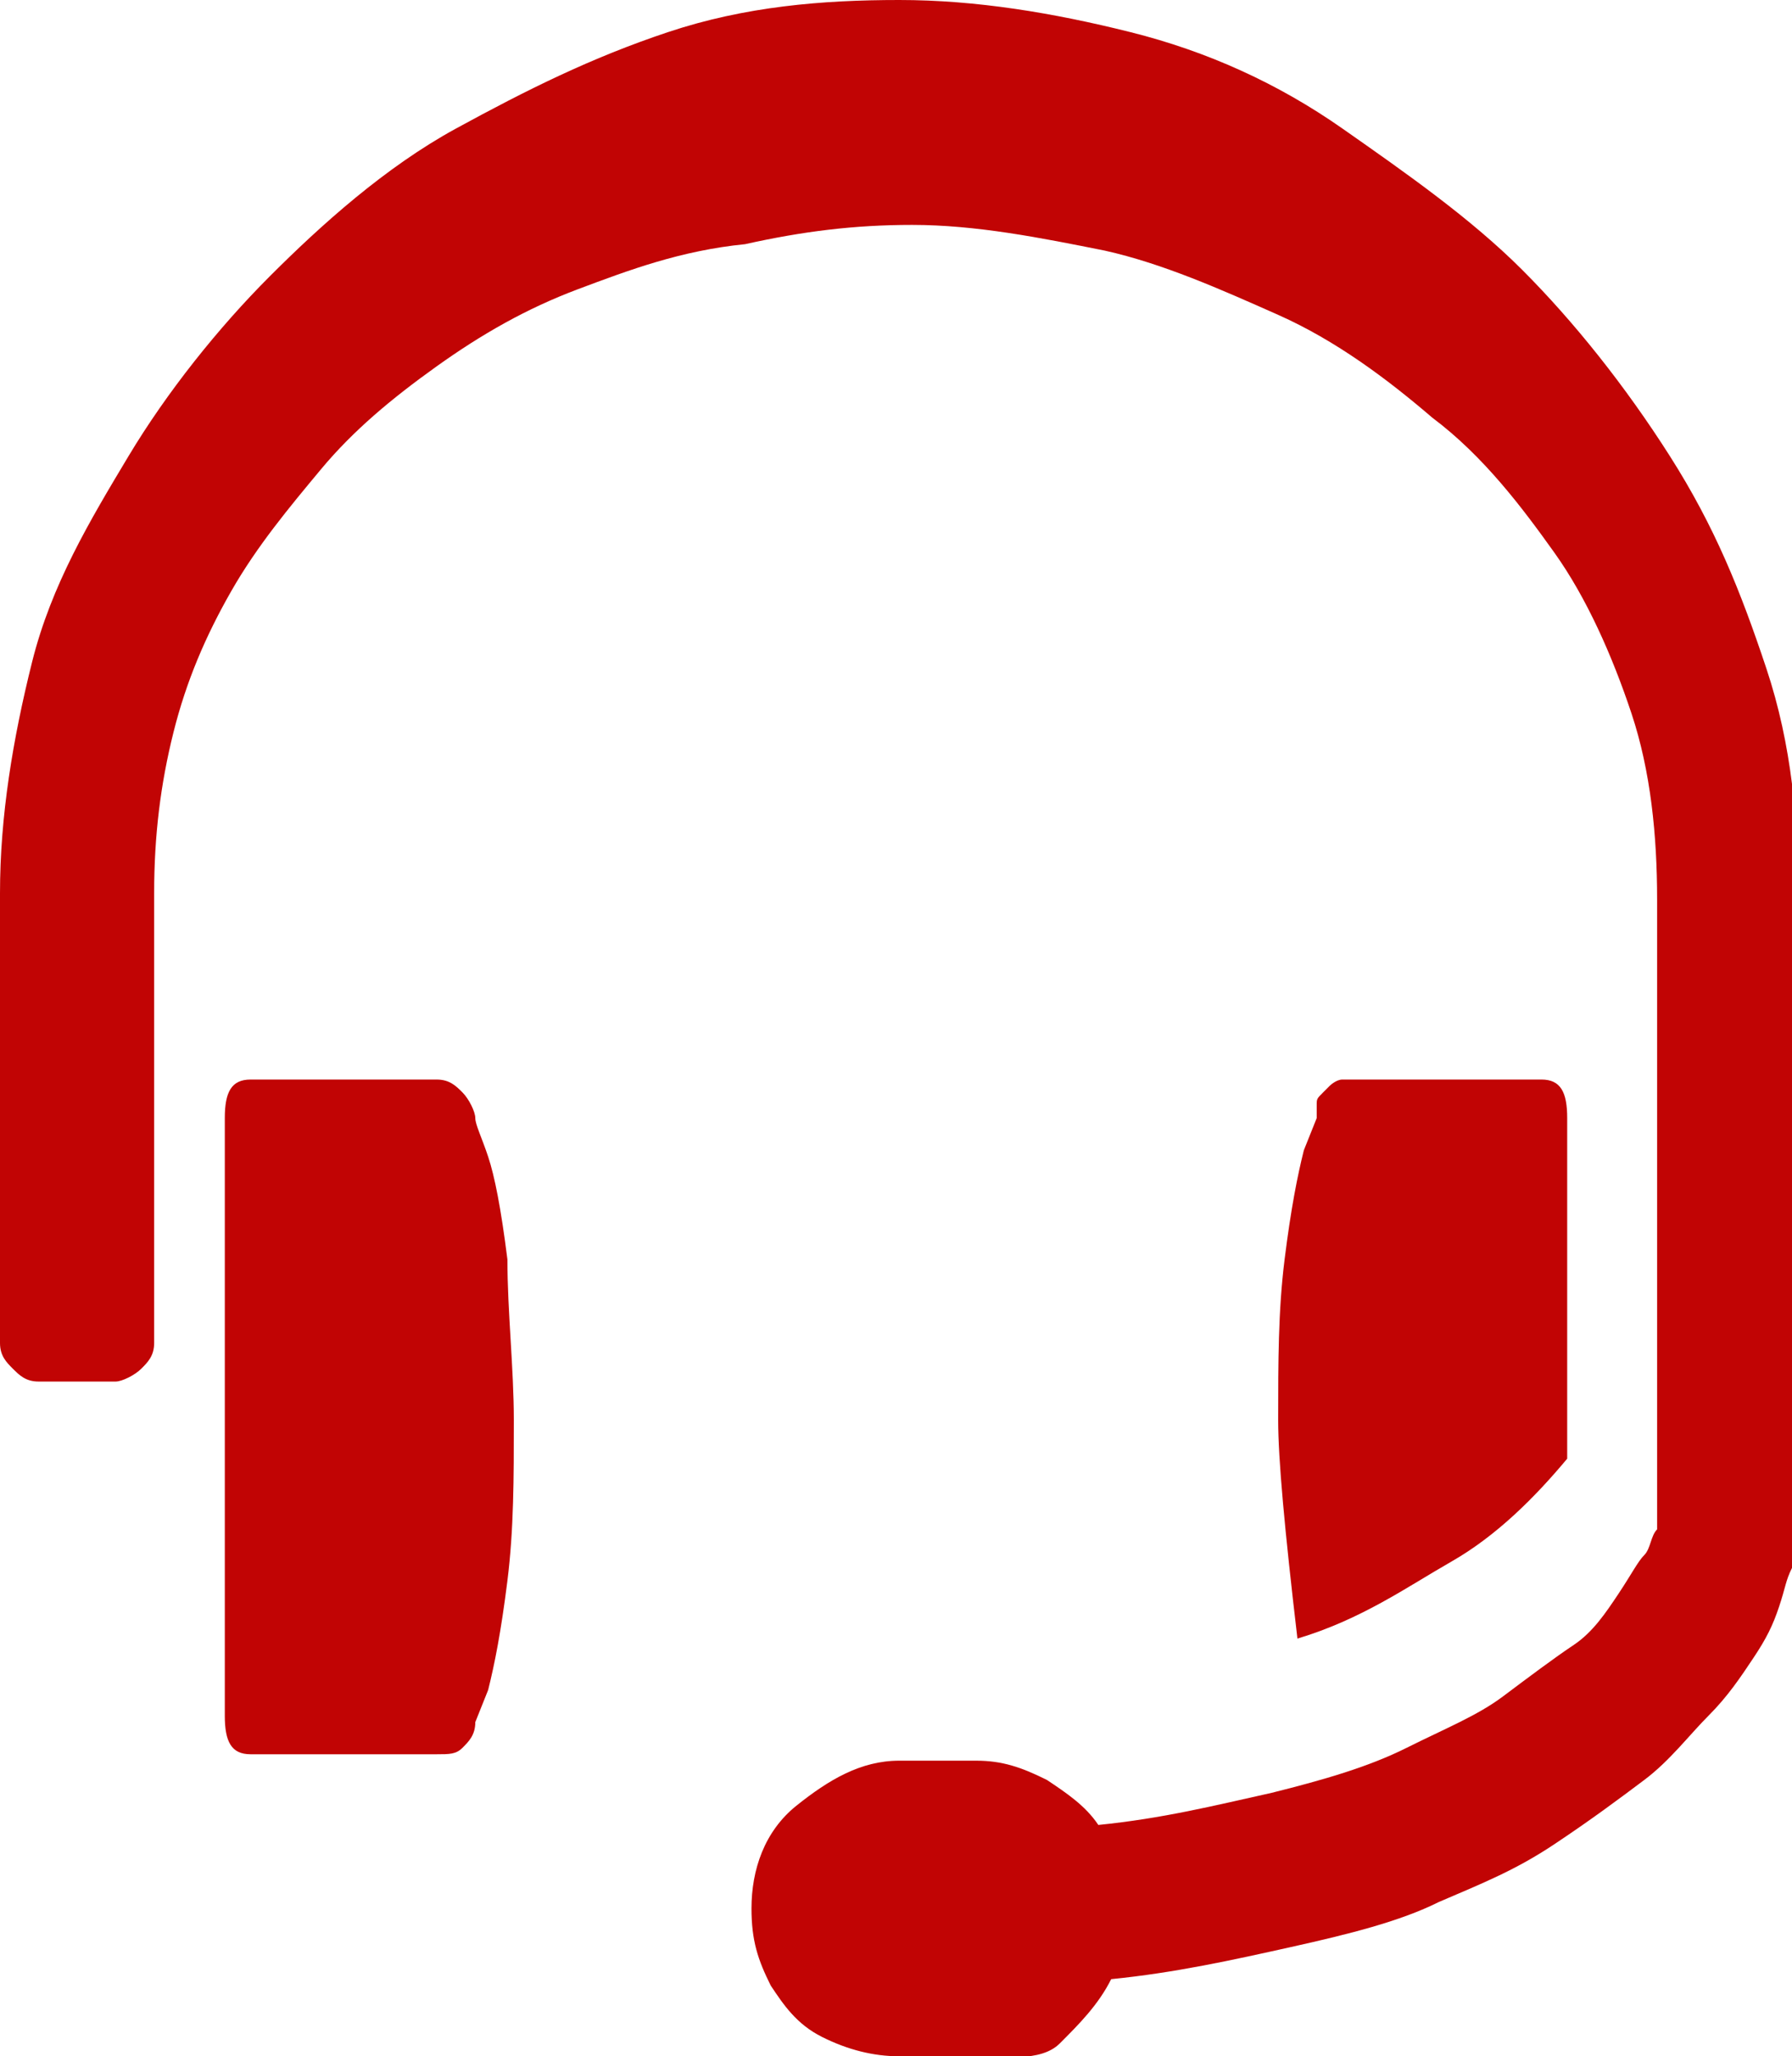 <svg version="1.1" id="Layer_1" xmlns="http://www.w3.org/2000/svg" xmlns:xlink="http://www.w3.org/1999/xlink" x="0px" y="0px"
	 viewBox="0 0 27.9 32" style="enable-background:new 0 0 27.9 32;" xml:space="preserve">
<path fill="#c10404" d="M14,32c-0.4,0-0.8-0.1-1.2-0.3c-0.4-0.2-0.6-0.5-0.8-0.8c-0.2-0.4-0.3-0.7-0.3-1.2c0-0.6,0.2-1.2,0.7-1.6s1-0.7,1.6-0.7h1.2
	c0.4,0,0.7,0.1,1.1,0.3c0.3,0.2,0.6,0.4,0.8,0.7c1-0.1,1.8-0.3,2.7-0.5c0.8-0.2,1.5-0.4,2.1-0.7s1.1-0.5,1.5-0.8s0.8-0.6,1.1-0.8
	s0.5-0.5,0.7-0.8s0.3-0.5,0.4-0.6c0.1-0.1,0.1-0.3,0.2-0.4V14c0-1-0.1-2-0.4-2.9s-0.7-1.8-1.2-2.5s-1.1-1.5-1.9-2.1
	c-0.7-0.6-1.5-1.2-2.4-1.6c-0.9-0.4-1.8-0.8-2.7-1c-1-0.2-2-0.4-3-0.4c-0.9,0-1.7,0.1-2.6,0.3C10.6,3.9,9.8,4.2,9,4.5
	C8.2,4.8,7.5,5.2,6.8,5.7S5.5,6.7,5,7.3S4,8.5,3.6,9.2c-0.4,0.7-0.7,1.4-0.9,2.2c-0.2,0.8-0.3,1.6-0.3,2.5v7c0,0.2-0.1,0.3-0.2,0.4
	c-0.1,0.1-0.3,0.2-0.4,0.2H0.6c-0.2,0-0.3-0.1-0.4-0.2C0.1,21.2,0,21.1,0,20.9v-7c0-1.2,0.2-2.4,0.5-3.6S1.4,8.1,2,7.1
	s1.4-2,2.2-2.8S6,2.6,7.1,2s2.1-1.1,3.3-1.5S12.8,0,14,0s2.4,0.2,3.6,0.5s2.3,0.8,3.3,1.5s2,1.4,2.8,2.2S25.3,6,26,7.1
	s1.1,2.1,1.5,3.3s0.5,2.4,0.5,3.6l0,10.1c0,0.1,0,0.1-0.1,0.3s-0.1,0.3-0.2,0.6c-0.1,0.3-0.2,0.5-0.4,0.8s-0.4,0.6-0.7,0.9
	c-0.3,0.3-0.6,0.7-1,1s-0.8,0.6-1.4,1s-1.1,0.6-1.8,0.9c-0.6,0.3-1.4,0.5-2.3,0.7c-0.9,0.2-1.8,0.4-2.8,0.5c-0.2,0.4-0.5,0.7-0.8,1
	S15.6,32,15.1,32L14,32L14,32z M3.9,27.3c-0.3,0-0.4-0.2-0.4-0.6v-9.3c0-0.4,0.1-0.6,0.4-0.6h2.9c0.2,0,0.3,0.1,0.4,0.2
	c0.1,0.1,0.2,0.3,0.2,0.4c0,0.1,0.1,0.3,0.2,0.6s0.2,0.8,0.3,1.6C7.9,20.4,8,21.3,8,22.1c0,0.9,0,1.7-0.1,2.5
	c-0.1,0.8-0.2,1.3-0.3,1.7l-0.2,0.5c0,0.2-0.1,0.3-0.2,0.4S7,27.3,6.8,27.3L3.9,27.3L3.9,27.3z M20.2,25.5c-0.2-1.7-0.3-2.8-0.3-3.4
	c0-0.9,0-1.7,0.1-2.5c0.1-0.8,0.2-1.3,0.3-1.7l0.2-0.5c0-0.1,0-0.1,0-0.2s0-0.1,0.1-0.2c0,0,0.1-0.1,0.1-0.1c0,0,0.1-0.1,0.2-0.1
	s0.1,0,0.2,0H24c0.3,0,0.4,0.2,0.4,0.6v5.3c-0.5,0.6-1.1,1.2-1.8,1.6S21.2,25.2,20.2,25.5L20.2,25.5z"/>
</svg>
